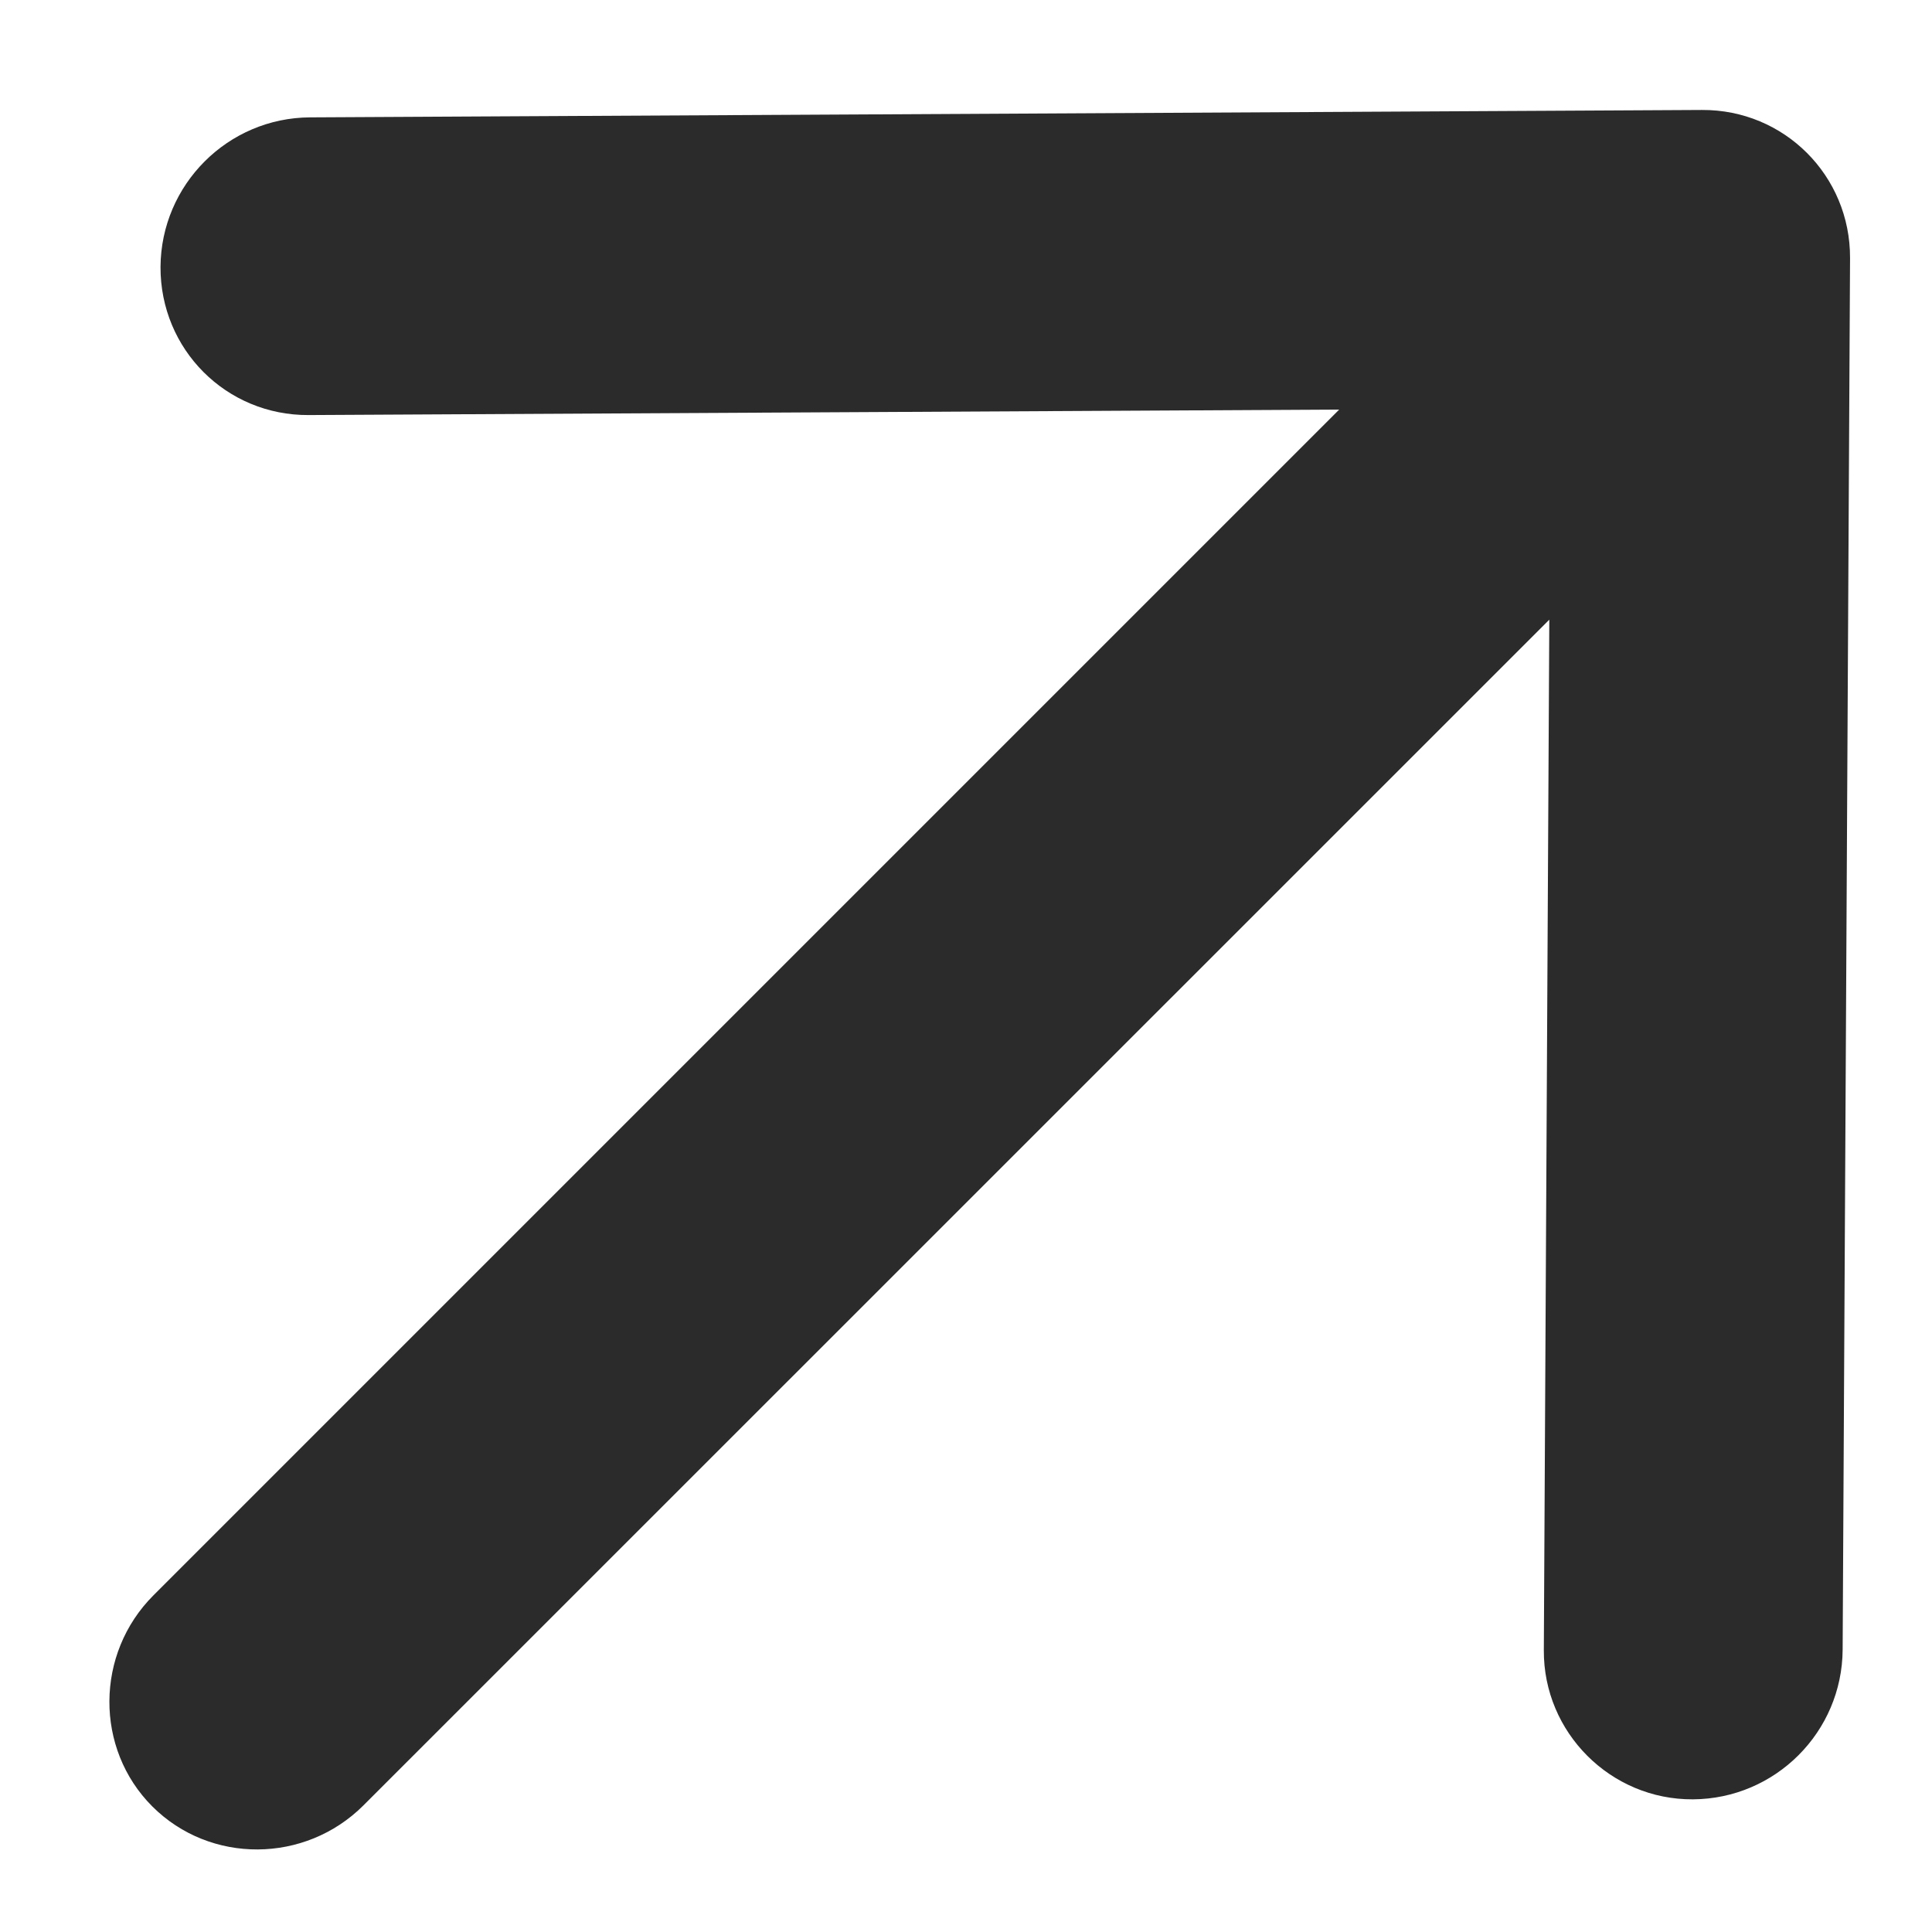 <svg width="12" height="12" viewBox="0 0 12 12" fill="none" xmlns="http://www.w3.org/2000/svg">
<path d="M2.258 11.213L9.623 3.849L9.589 10.25C9.586 10.761 10.004 11.179 10.515 11.176C11.027 11.173 11.442 10.758 11.445 10.246L11.491 1.603C11.493 1.091 11.082 0.68 10.571 0.683L1.927 0.729C1.415 0.731 1 1.147 0.997 1.658C0.995 2.17 1.405 2.581 1.917 2.578L8.318 2.544L0.953 9.909C0.591 10.271 0.588 10.862 0.946 11.22C1.305 11.579 1.895 11.576 2.258 11.213Z" fill="#2B2B2B"/>
</svg>
